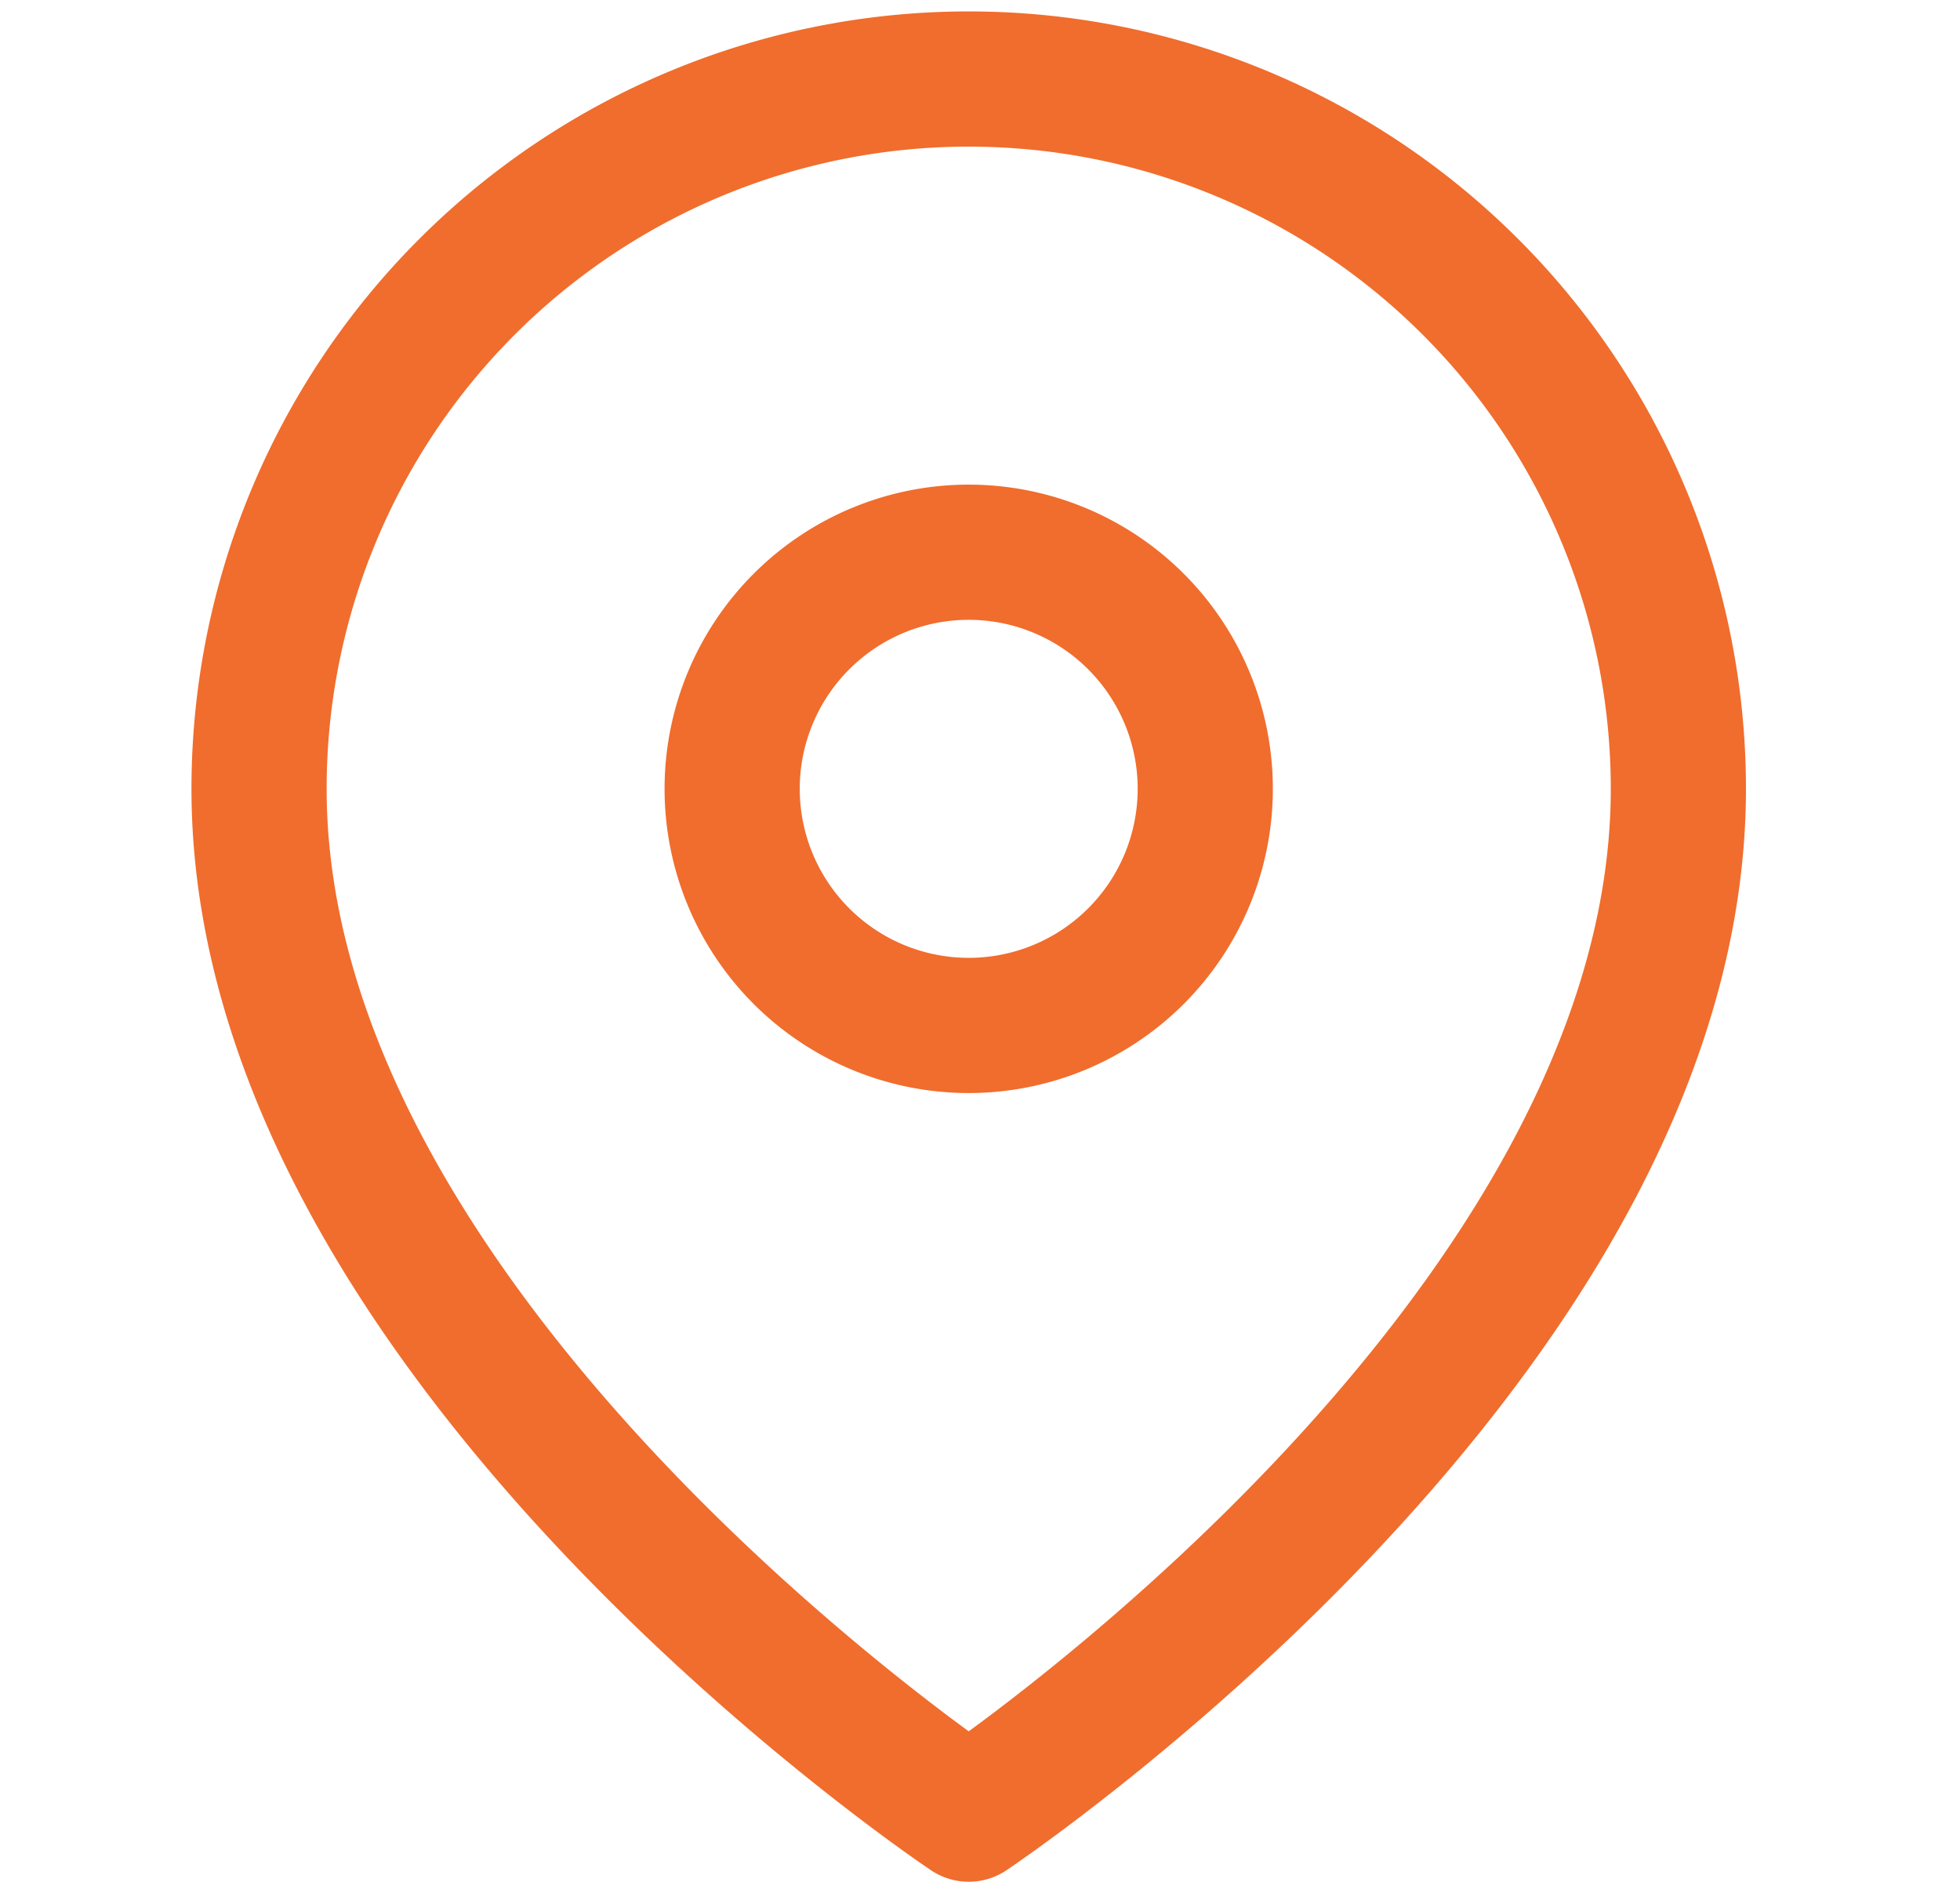 <svg xmlns="http://www.w3.org/2000/svg" width="29" height="28" fill="none"><path stroke="#F06D2D" stroke-linecap="round" stroke-linejoin="round" stroke-width="2" d="M24.833 11.669c0 8.167-10.5 15.167-10.5 15.167s-10.5-7-10.5-15.167a10.5 10.5 0 0 1 21 0z"/><path stroke="#F06D2D" stroke-linecap="round" stroke-linejoin="round" stroke-width="2" d="M14.333 15.169a3.5 3.5 0 1 0 0-7 3.5 3.5 0 0 0 0 7z"/></svg>